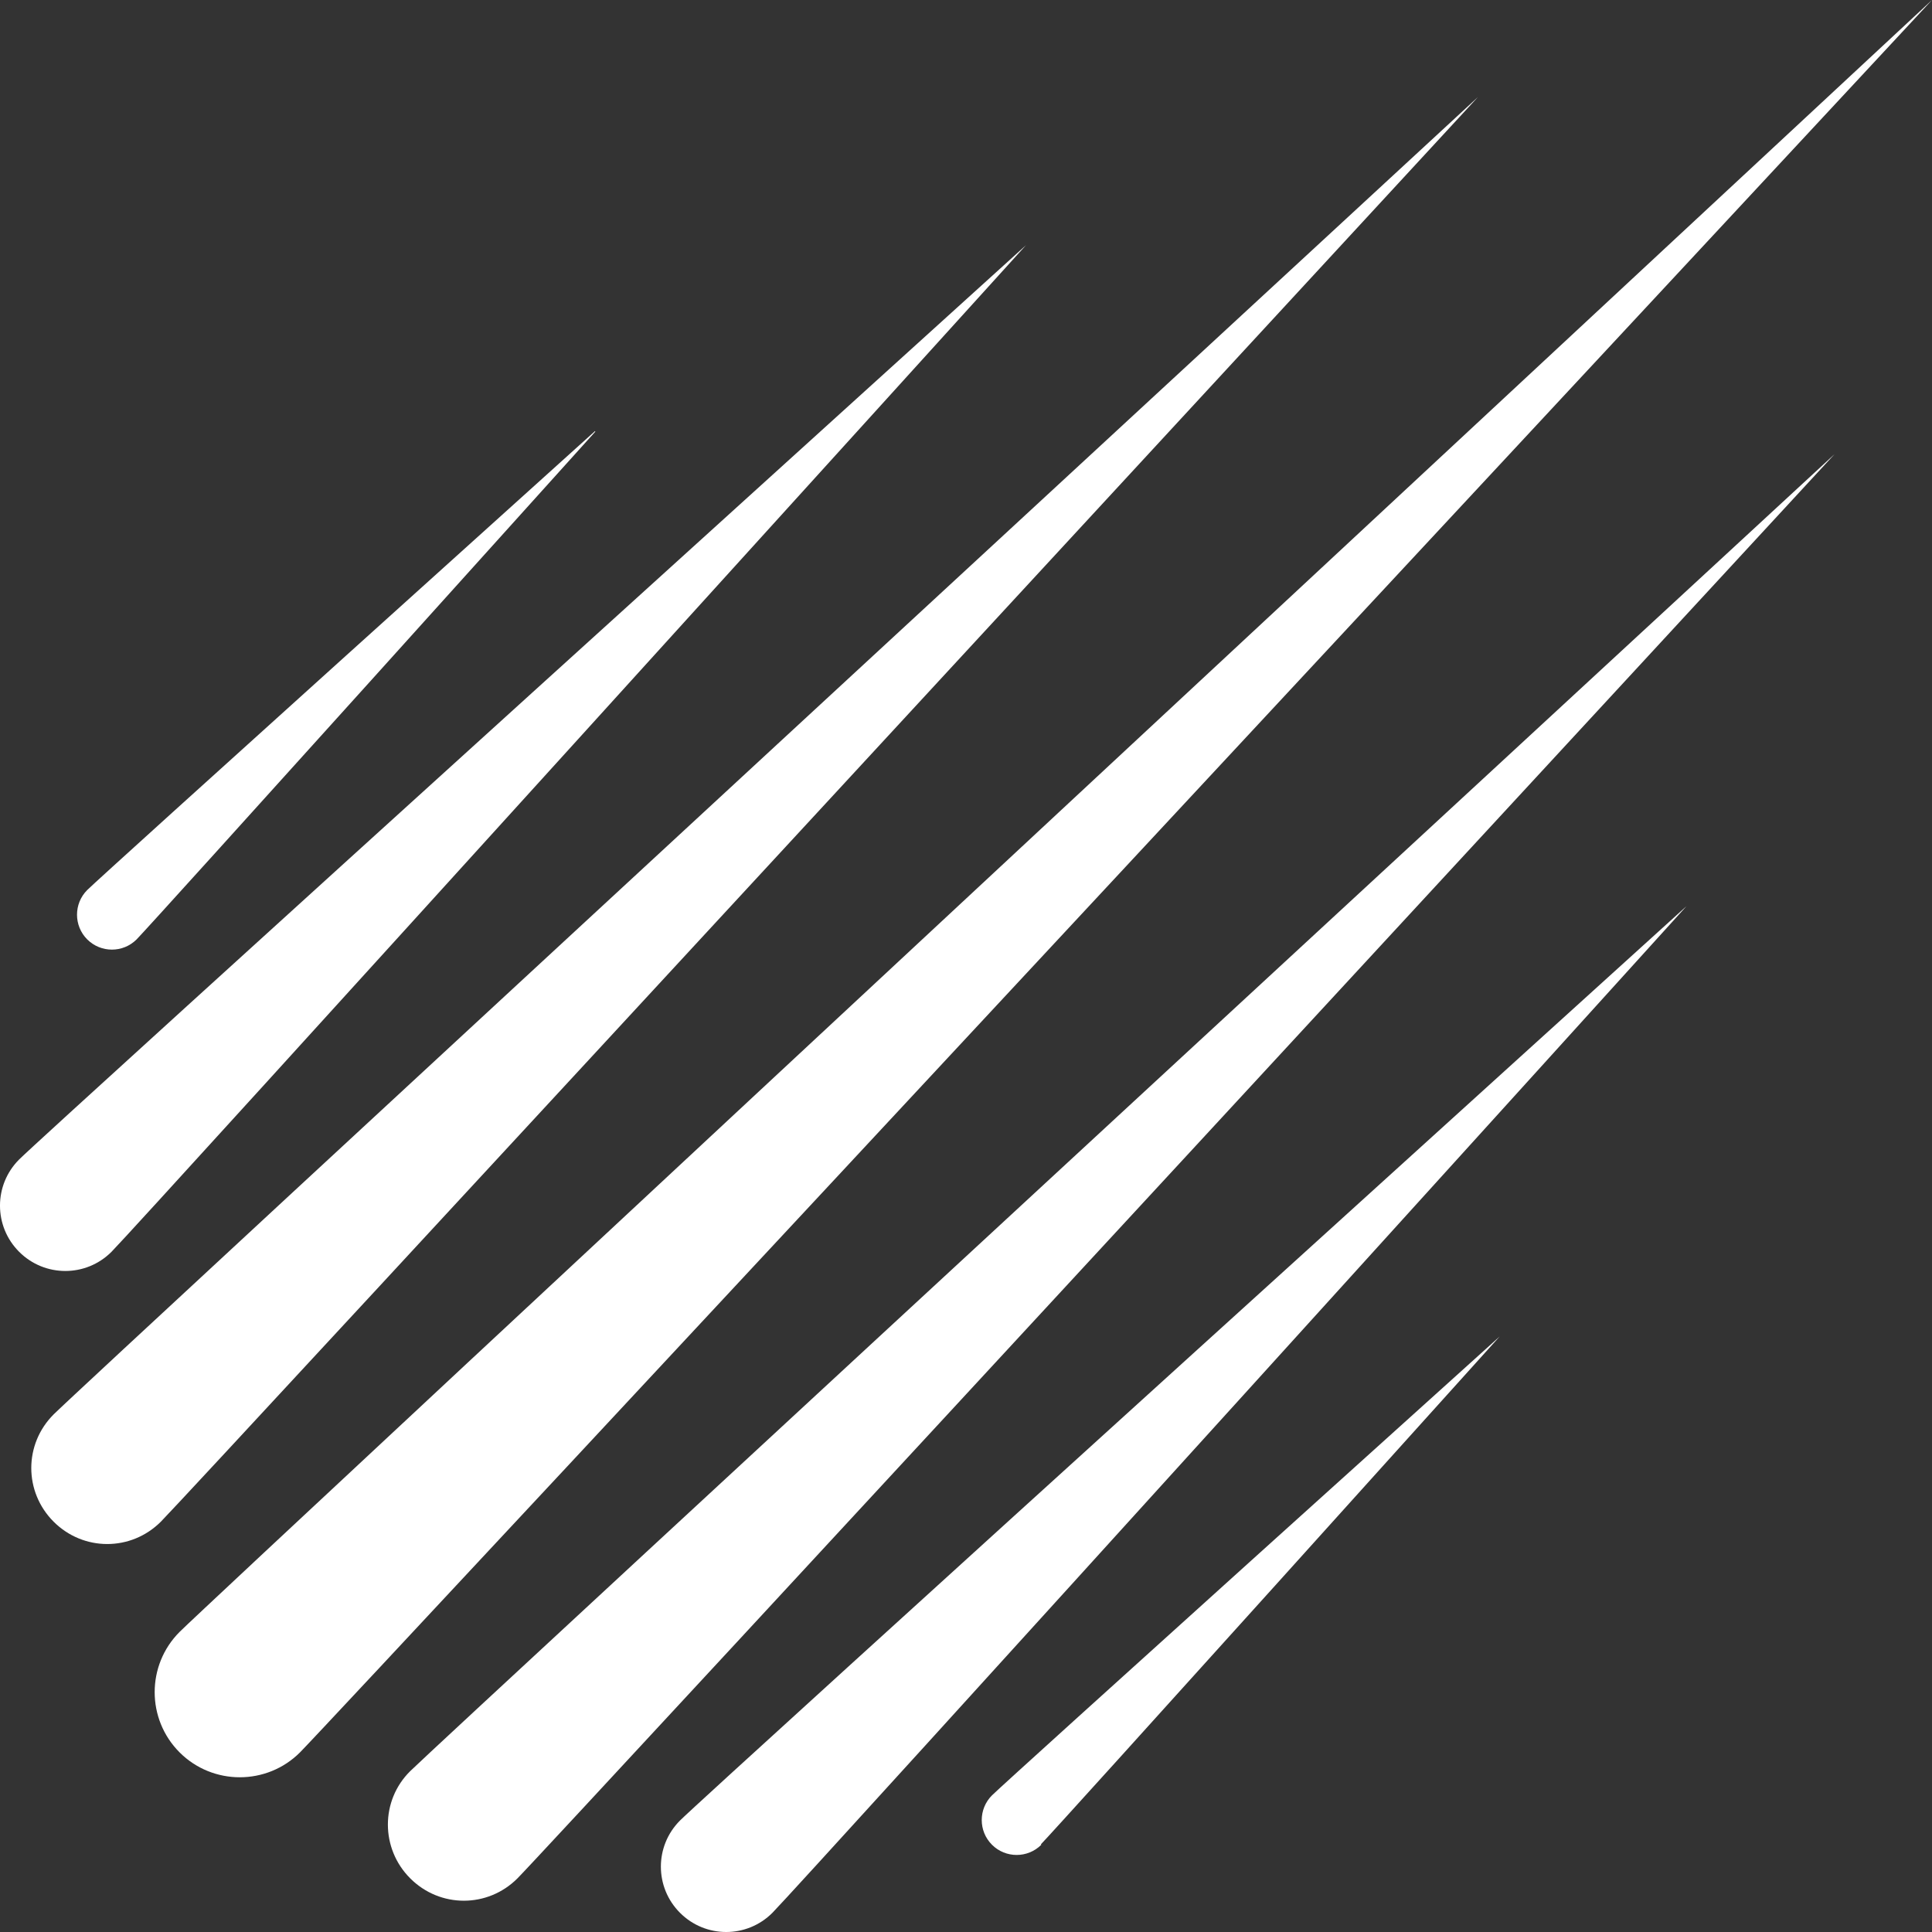 <svg width="68" height="68" viewBox="0 0 68 68" fill="none" xmlns="http://www.w3.org/2000/svg">
<rect x="0" y="0" width="68" height="68" fill="#333333" stroke="none"/>
<g clip-path="url(#clip0_2452_167)">
<path d="M68 0C68 0 11.728 60.509 10.559 61.678C9.391 62.846 7.489 62.846 6.321 61.678C5.152 60.509 5.152 58.607 6.321 57.438C7.489 56.27 68 0 68 0ZM1.887 49.783C0.839 50.831 0.839 52.509 1.887 53.558C2.936 54.607 4.613 54.607 5.662 53.558C6.71 52.509 52.018 3.416 52.018 3.416C52.018 3.416 2.936 48.734 1.887 49.783ZM36.112 8.629C36.112 8.629 4.823 43.161 3.924 44.06C3.026 44.959 1.573 44.959 0.674 44.06C-0.225 43.161 -0.225 41.708 0.674 40.809C1.573 39.91 36.112 8.629 36.112 8.629ZM20.954 15.191C20.954 15.191 5.287 32.584 4.808 33.064C4.329 33.543 3.55 33.543 3.07 33.064C2.591 32.584 2.591 31.805 3.07 31.326C3.55 30.846 20.939 15.176 20.939 15.176L20.954 15.191ZM64.57 15.985C64.57 15.985 15.487 61.303 14.439 62.337C13.39 63.371 13.39 65.064 14.439 66.112C15.487 67.161 17.165 67.161 18.213 66.112C19.262 65.064 64.57 15.985 64.57 15.985ZM27.185 67.326C26.286 68.225 24.834 68.225 23.935 67.326C23.036 66.427 23.036 64.974 23.935 64.075C24.834 63.176 59.358 31.895 59.358 31.895C59.358 31.895 28.084 66.427 27.185 67.326ZM36.651 64.929C36.172 65.408 35.393 65.408 34.914 64.929C34.434 64.449 34.434 63.67 34.914 63.191C35.393 62.712 52.782 47.041 52.782 47.041C52.782 47.041 37.115 64.434 36.636 64.914L36.651 64.929Z" fill="white"/>
</g>
<defs>
<clipPath id="clip0_2452_167">
<rect width="68" height="68" fill="white"/>
</clipPath>
</defs>
</svg>
